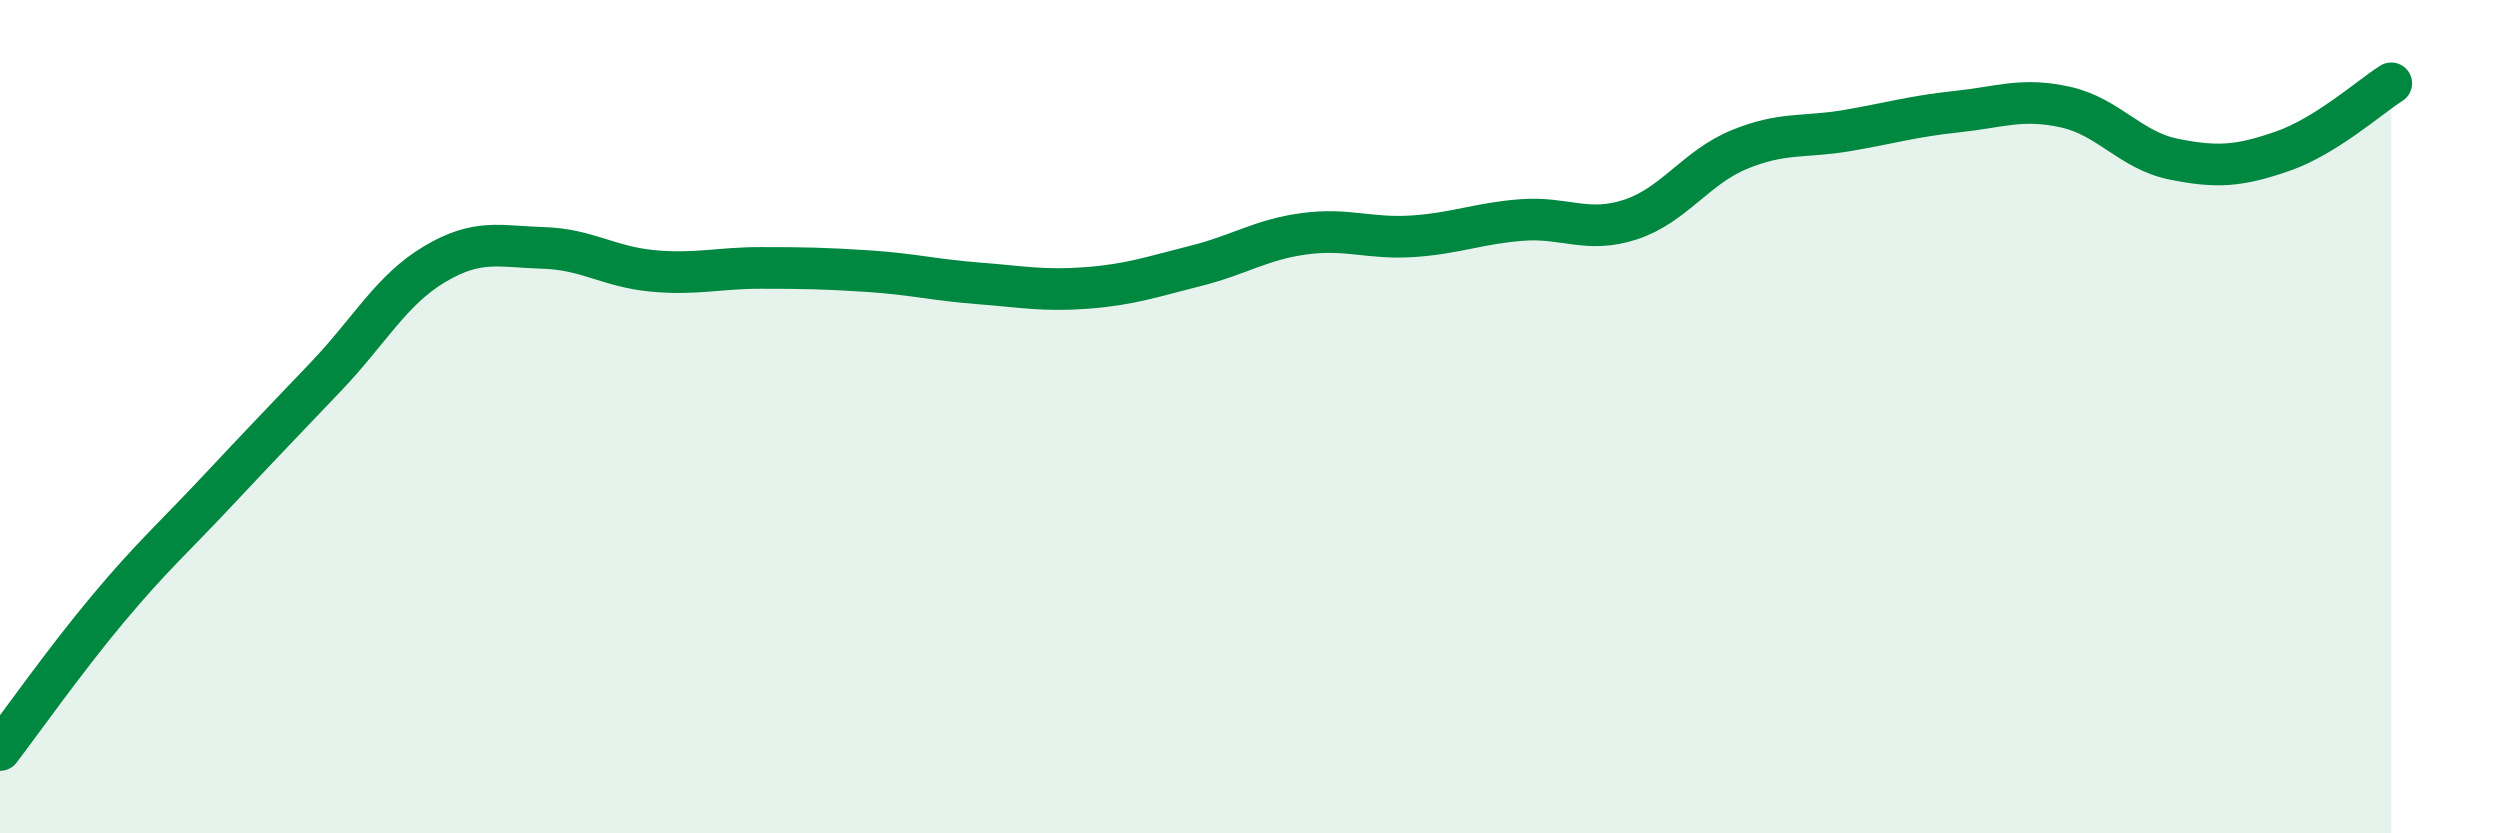 
    <svg width="60" height="20" viewBox="0 0 60 20" xmlns="http://www.w3.org/2000/svg">
      <path
        d="M 0,18 C 0.52,17.32 1.57,15.83 2.61,14.59 C 3.65,13.35 4.18,12.89 5.22,11.78 C 6.26,10.67 6.79,10.12 7.83,9.03 C 8.87,7.94 9.39,6.96 10.43,6.34 C 11.47,5.72 12,5.92 13.04,5.95 C 14.08,5.98 14.61,6.4 15.65,6.5 C 16.69,6.6 17.22,6.43 18.26,6.43 C 19.3,6.43 19.83,6.44 20.87,6.51 C 21.91,6.58 22.44,6.72 23.48,6.8 C 24.52,6.88 25.05,6.99 26.09,6.91 C 27.13,6.83 27.66,6.64 28.7,6.38 C 29.74,6.12 30.26,5.75 31.3,5.61 C 32.34,5.47 32.87,5.74 33.91,5.67 C 34.95,5.6 35.48,5.36 36.52,5.28 C 37.56,5.2 38.09,5.61 39.13,5.27 C 40.17,4.93 40.7,4.02 41.74,3.59 C 42.78,3.16 43.31,3.31 44.35,3.13 C 45.39,2.95 45.92,2.79 46.96,2.68 C 48,2.57 48.53,2.34 49.57,2.57 C 50.61,2.8 51.13,3.61 52.17,3.82 C 53.21,4.03 53.74,3.99 54.78,3.63 C 55.82,3.27 56.87,2.33 57.39,2L57.39 20L0 20Z"
        fill="#008740"
        opacity="0.1"
        stroke-linecap="round"
        stroke-linejoin="round"
      />
      <path
        d="M 0,18 C 0.52,17.32 1.57,15.83 2.61,14.59 C 3.65,13.35 4.18,12.89 5.22,11.78 C 6.26,10.67 6.79,10.12 7.83,9.03 C 8.87,7.94 9.39,6.96 10.43,6.34 C 11.47,5.72 12,5.92 13.04,5.95 C 14.08,5.98 14.61,6.4 15.65,6.5 C 16.69,6.6 17.22,6.43 18.26,6.43 C 19.3,6.43 19.83,6.44 20.87,6.51 C 21.91,6.58 22.44,6.72 23.48,6.8 C 24.52,6.88 25.05,6.99 26.09,6.91 C 27.13,6.83 27.66,6.64 28.7,6.38 C 29.74,6.12 30.26,5.75 31.3,5.61 C 32.34,5.47 32.87,5.74 33.91,5.67 C 34.95,5.6 35.48,5.36 36.52,5.28 C 37.56,5.2 38.09,5.61 39.13,5.27 C 40.17,4.93 40.7,4.02 41.74,3.59 C 42.78,3.16 43.31,3.31 44.35,3.13 C 45.39,2.95 45.92,2.79 46.96,2.68 C 48,2.57 48.53,2.34 49.57,2.57 C 50.61,2.8 51.13,3.61 52.17,3.82 C 53.21,4.03 53.74,3.99 54.78,3.63 C 55.82,3.27 56.87,2.33 57.39,2"
        stroke="#008740"
        stroke-width="1"
        fill="none"
        stroke-linecap="round"
        stroke-linejoin="round"
      />
    </svg>
  